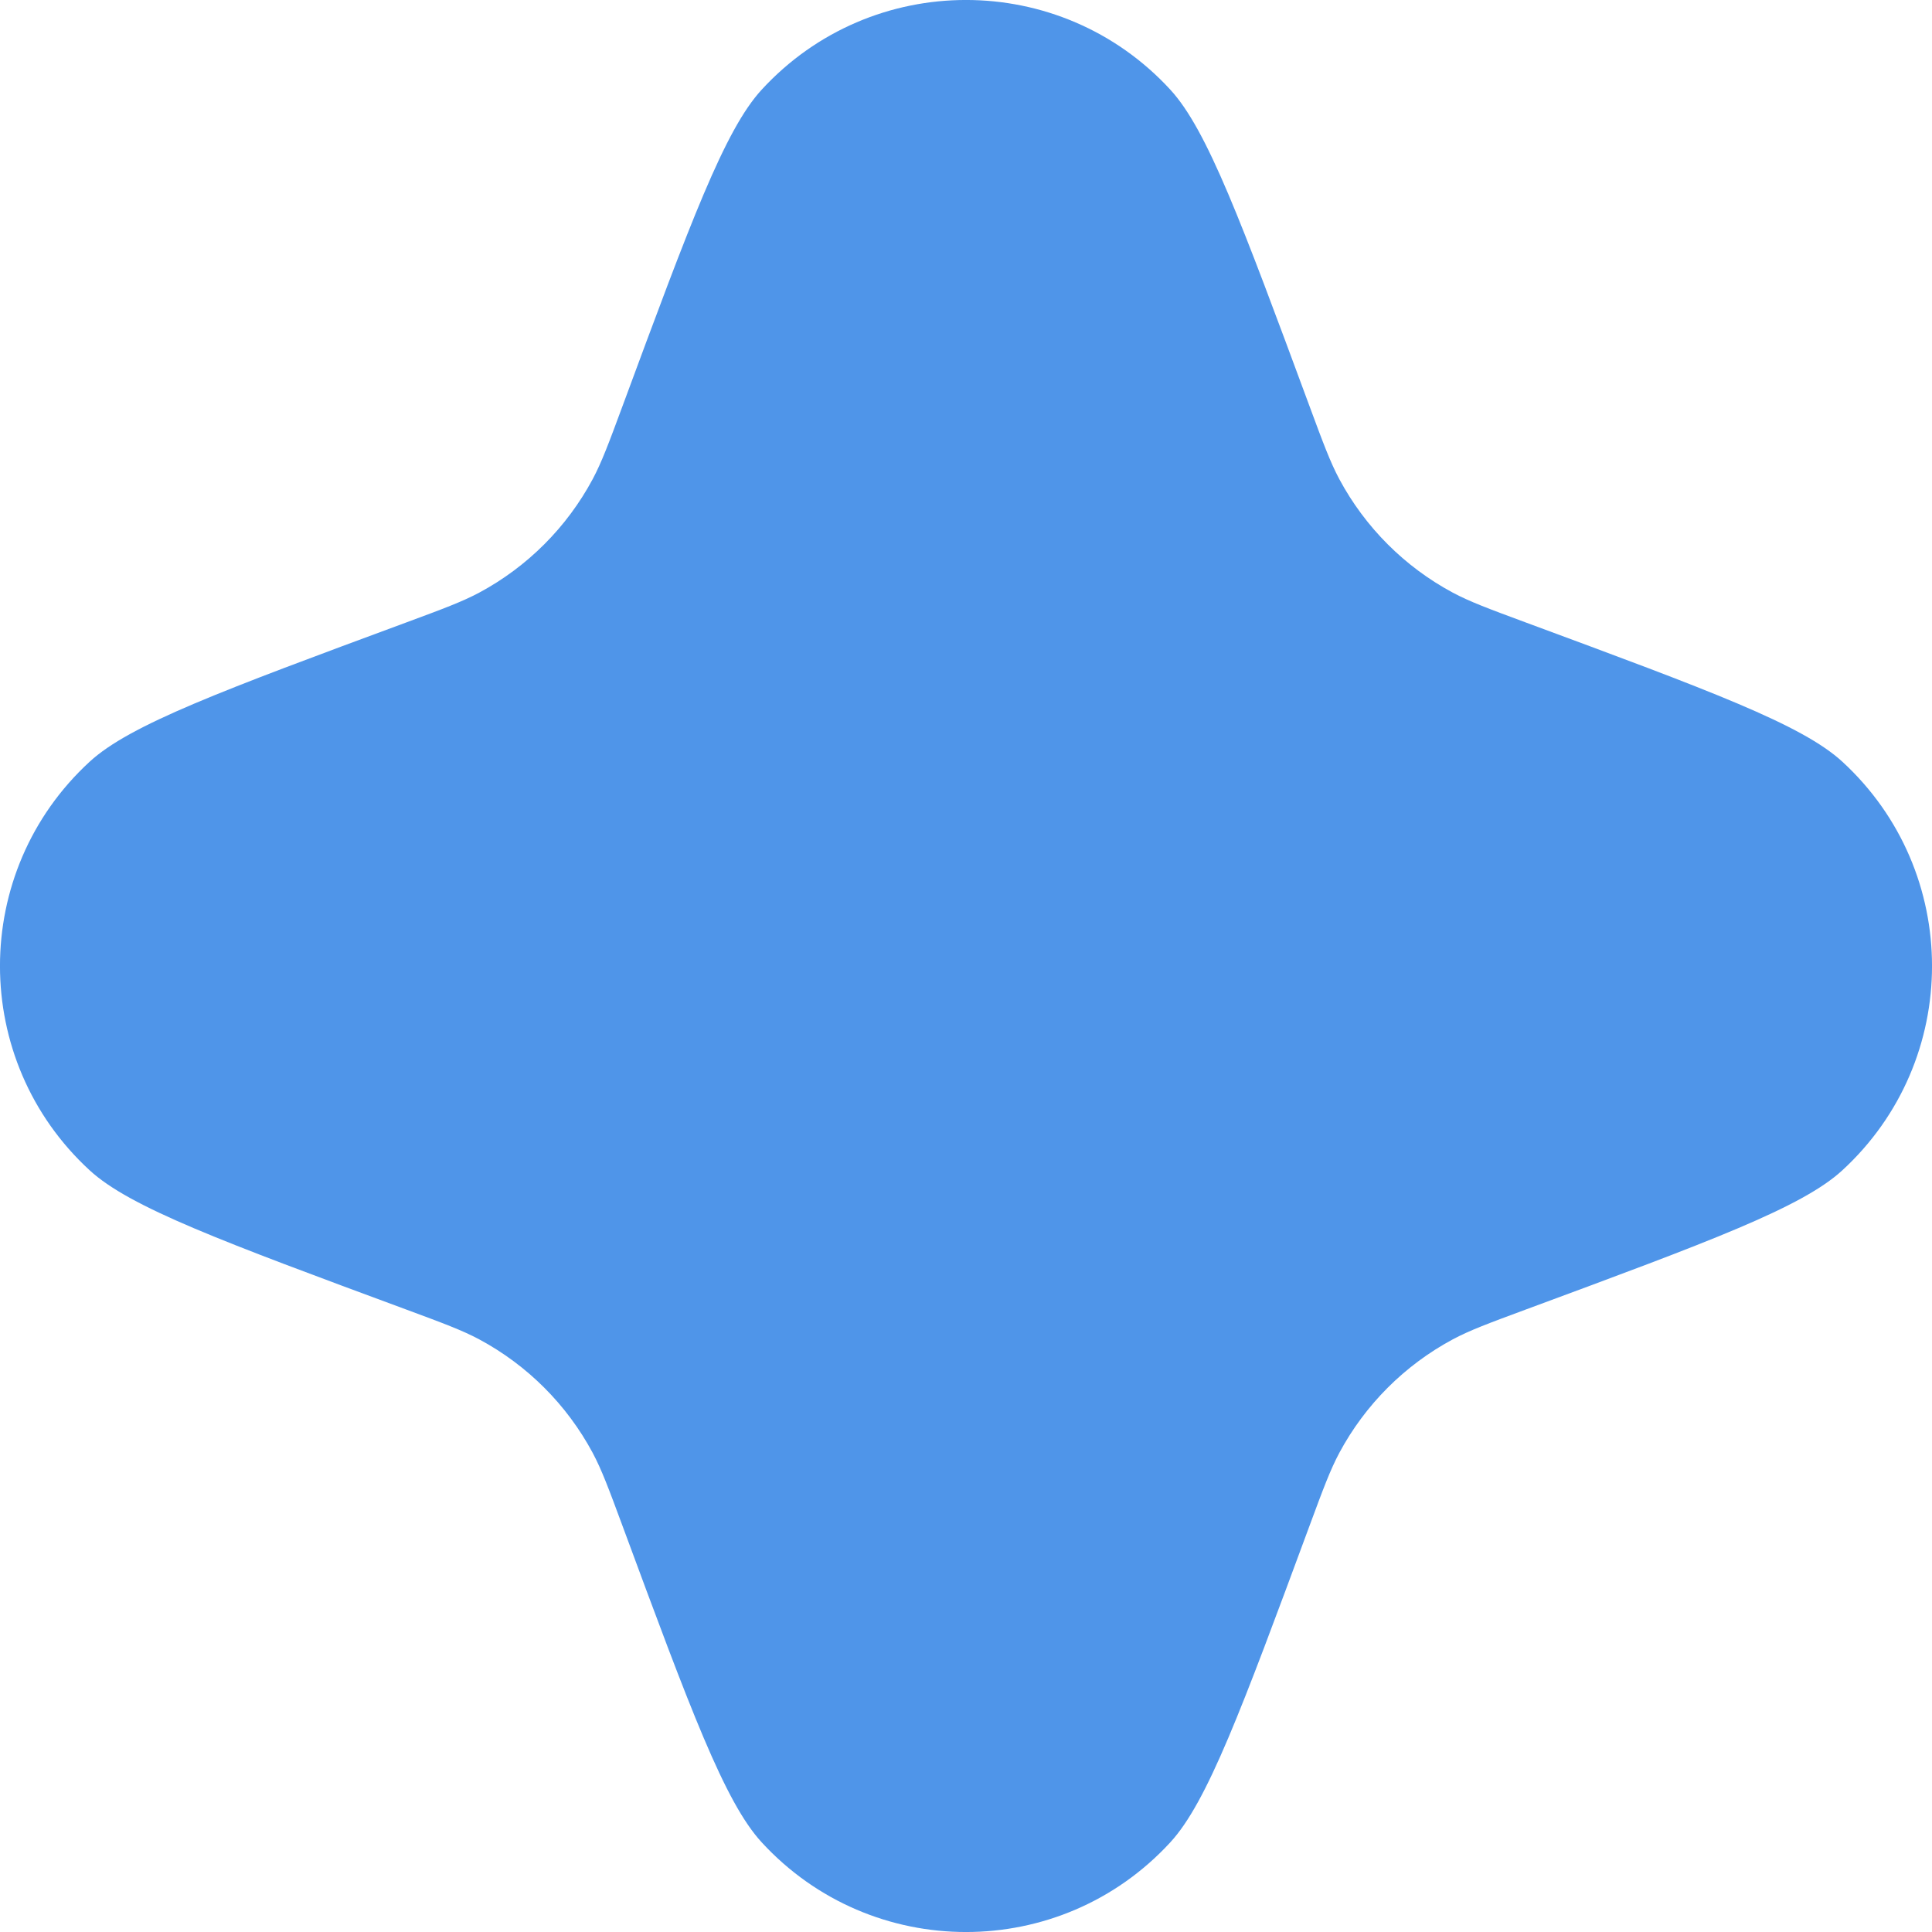 <?xml version="1.0" encoding="UTF-8"?> <svg xmlns="http://www.w3.org/2000/svg" width="24" height="24" viewBox="0 0 24 24" fill="none"> <path d="M7.733 5.045C8.579 2.758 9.002 1.615 9.461 1.115C10.827 -0.372 13.173 -0.372 14.539 1.115C14.998 1.615 15.421 2.758 16.267 5.045C16.439 5.51 16.526 5.743 16.638 5.953C16.959 6.551 17.449 7.041 18.047 7.362C18.257 7.474 18.49 7.561 18.955 7.733C21.242 8.579 22.385 9.002 22.885 9.461C24.372 10.827 24.372 13.173 22.885 14.539C22.385 14.998 21.242 15.421 18.955 16.267C18.49 16.439 18.257 16.526 18.047 16.638C17.449 16.959 16.959 17.449 16.638 18.047C16.526 18.257 16.439 18.49 16.267 18.955C15.421 21.242 14.998 22.385 14.539 22.885C13.173 24.372 10.827 24.372 9.461 22.885C9.002 22.385 8.579 21.242 7.733 18.955C7.561 18.49 7.474 18.257 7.362 18.047C7.041 17.449 6.551 16.959 5.953 16.638C5.743 16.526 5.51 16.439 5.045 16.267C2.758 15.421 1.615 14.998 1.115 14.539C-0.372 13.173 -0.372 10.827 1.115 9.461C1.615 9.002 2.758 8.579 5.045 7.733C5.51 7.561 5.743 7.474 5.953 7.362C6.551 7.041 7.041 6.551 7.362 5.953C7.474 5.743 7.561 5.51 7.733 5.045Z" fill="#4F95E9"></path> </svg> 